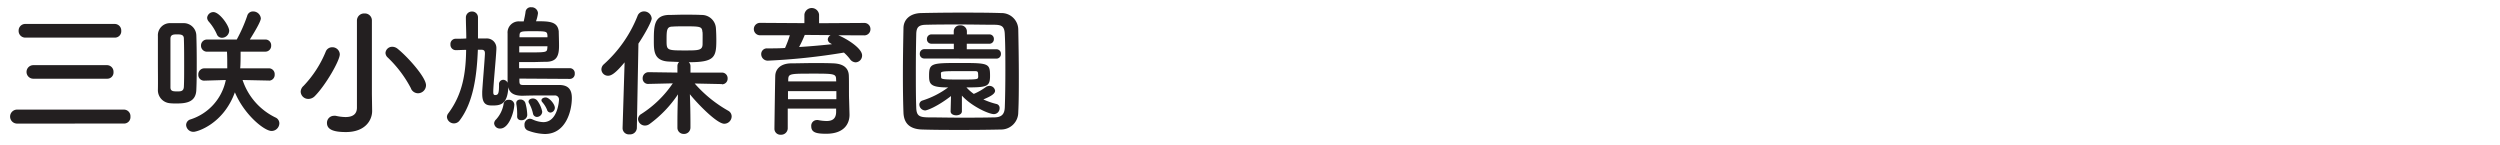 <svg xmlns="http://www.w3.org/2000/svg" viewBox="0 0 620 36"><defs><style>.cls-1{fill:#231f20;}.cls-2{fill:none;}</style></defs><title>三咲小鳩保育園</title><g id="Layer_2" data-name="Layer 2"><g id="Layer_1-2" data-name="Layer 1"><path class="cls-1" d="M4.24,30.65a1.73,1.73,0,0,1,0-3.47H30.77a1.63,1.63,0,0,1,1.58,1.75,1.58,1.58,0,0,1-1.58,1.71ZM6.34,9.33A1.65,1.65,0,0,1,4.62,7.62,1.64,1.64,0,0,1,6.34,5.94H28.49a1.62,1.62,0,0,1,1.58,1.71,1.57,1.57,0,0,1-1.58,1.68ZM8.26,19.52a1.68,1.68,0,1,1,0-3.36H26.57a1.62,1.62,0,0,1,1.58,1.71,1.54,1.54,0,0,1-1.58,1.65Z"/><path class="cls-1" d="M39.16,15.57c0-2.34,0-4.69,0-6.65a3,3,0,0,1,3.12-3.18c.52,0,1,0,1.61,0s1.12,0,1.61,0a3.13,3.13,0,0,1,3.19,3c.07,1.92.1,4.3.1,6.69s0,4.76-.1,6.83c-.1,3-2.35,3.4-4.87,3.4-.6,0-1.19,0-1.75-.07a3.24,3.24,0,0,1-2.91-3.36C39.2,20.29,39.16,17.95,39.16,15.57Zm6.51.91c0-2.49,0-5-.07-6.9,0-1-.77-1.05-1.65-1.05s-1.68,0-1.68,1.09c0,1.64,0,3.75,0,5.92s0,4.31,0,6.13c0,1,.74,1,1.75,1,.74,0,1.51,0,1.58-1.12C45.67,20.08,45.67,18.3,45.67,16.48Zm21,3.5-6.51-.14a15.85,15.85,0,0,0,8.12,9.28,1.59,1.59,0,0,1,1,1.47,1.94,1.94,0,0,1-1.93,1.89c-1.79,0-6.76-4-9.1-9.59-2.87,7.91-9.38,9.8-10.22,9.8A1.79,1.79,0,0,1,46.16,31a1.47,1.47,0,0,1,1.12-1.4A12.94,12.94,0,0,0,56,19.84L50.68,20h0a1.43,1.43,0,0,1-1.5-1.51,1.49,1.49,0,0,1,1.54-1.54h5.64v-.56c0-.95,0-2.52-.07-3.57h-4.9a1.48,1.48,0,0,1-1.54-1.51,1.46,1.46,0,0,1,1.54-1.5h7.32a37.29,37.29,0,0,0,2.59-5.85,1.46,1.46,0,0,1,1.47-1.12,1.91,1.91,0,0,1,1.92,1.71q0,.89-2.73,5.25h3.82a1.42,1.42,0,0,1,1.47,1.5,1.44,1.44,0,0,1-1.47,1.51H59.67c0,1.19,0,3.18-.1,4.13h7.11a1.44,1.44,0,0,1,1.44,1.54A1.43,1.43,0,0,1,66.71,20ZM55.05,9.37a1.34,1.34,0,0,1-1.29-.91,12.27,12.27,0,0,0-2-3.12,1.56,1.56,0,0,1-.39-.91A1.55,1.55,0,0,1,52.92,3c1.54,0,3.92,3.4,3.92,4.62A1.81,1.81,0,0,1,55.05,9.37Z"/><path class="cls-1" d="M76.5,24.53a1.87,1.87,0,0,1-1.93-1.79,2,2,0,0,1,.7-1.43,27.2,27.2,0,0,0,5.5-8.47,1.69,1.69,0,0,1,1.61-1.12,1.83,1.83,0,0,1,1.89,1.75c0,1.54-3.47,7.6-6.16,10.33A2.26,2.26,0,0,1,76.5,24.53Zm15.79,2.94v.07c0,2.21-1.65,5.21-6.51,5.21-2.84,0-4.69-.53-4.69-2.24a1.73,1.73,0,0,1,1.71-1.79,2,2,0,0,1,.46,0,11.68,11.68,0,0,0,2.42.31c1.58,0,2.84-.56,2.84-2.34V5.13a1.77,1.77,0,0,1,1.89-1.79,1.73,1.73,0,0,1,1.82,1.79v18.2Zm9.66-5.5A29.34,29.34,0,0,0,96.2,14.3a1.62,1.62,0,0,1-.6-1.19,1.66,1.66,0,0,1,1.72-1.51,2.15,2.15,0,0,1,1.33.53c2.56,2.07,7,7.07,7,9a2,2,0,0,1-2,2A1.92,1.92,0,0,1,101.94,22Z"/><path class="cls-1" d="M128.81,19.49V20c0,.91.17,1.08,1,1.08,1.54,0,3.15,0,4.94,0,1.29,0,2.66,0,4.13,0,2.14.07,2.94,1.22,2.94,3.22,0,3.25-1.51,8.93-6.69,8.93a12.69,12.69,0,0,1-4.24-.87,1.34,1.34,0,0,1-.81-1.33,1.43,1.43,0,0,1,1.26-1.58,1.62,1.62,0,0,1,.67.14,6.84,6.84,0,0,0,2.73.7c3.61,0,3.89-5.36,3.89-5.53a1,1,0,0,0-1.08-1.09h-2c-1.85,0-3.71,0-5.88.07h-.17c-1.65,0-3.12-.46-3.43-2.13-.21,4.52-2.21,4.55-4.06,4.55-1.3,0-2.42-.28-2.42-2.91v-.56c.14-2.34.56-7.11.67-9.28v-.17c0-.56-.14-.91-.91-.91h-.84c-.25,6.48-1.12,13.06-4.52,17.54a1.74,1.74,0,0,1-3.15-.84,1.51,1.51,0,0,1,.35-.94c3.6-4.83,4.34-10.08,4.41-15.72-1,0-1.93.07-2.59.07h0a1.34,1.34,0,0,1-1.3-1.43,1.3,1.3,0,0,1,1.23-1.4c.7,0,1.68,0,2.7-.07,0-1.71-.1-3.47-.1-5.22A1.47,1.47,0,0,1,117,2.86a1.45,1.45,0,0,1,1.54,1.47V6.88c0,.88,0,1.75,0,2.66h2a2.37,2.37,0,0,1,2.56,2.55v.21c-.14,2.66-.67,7.8-.77,10.22v.28c0,.49.07.7.38.77h.1c.81,0,.95-.52.95-2.59a1.07,1.07,0,0,1,1-1.19,1.22,1.22,0,0,1,1.12.74c0-1.72,0-3.47,0-5.22,0-2.38,0-4.73,0-7a2.77,2.77,0,0,1,3-3c.35,0,.7,0,1,0,.18-.81.39-1.75.46-2.42a1.28,1.28,0,0,1,1.4-1.09,1.57,1.57,0,0,1,1.68,1.47,8.75,8.75,0,0,1-.49,2c3.19,0,5.36,0,5.64,2.52,0,.53.07,2.35.07,3.54,0,2.45-.52,3.92-3.08,4-1.47,0-2.59.07-3.82.07-.87,0-1.86,0-3,0v1.51h12.57a1.22,1.22,0,0,1,1.23,1.33,1.22,1.22,0,0,1-1.23,1.33Zm-6.27,11.13a1.45,1.45,0,0,1,.49-1,7.51,7.51,0,0,0,1.86-3.81,1.16,1.16,0,0,1,1.26-1.05,1.27,1.27,0,0,1,1.4,1.12c0,1.68-1.26,6-3.5,6A1.41,1.41,0,0,1,122.55,30.62Zm6.79-.8c-.6,0-1.08-.28-1.08-.95v-.14a6.81,6.81,0,0,0,0-.84,11.88,11.88,0,0,0-.21-2.13c0-.07,0-.14,0-.21,0-.59.49-.87,1-.87a1.27,1.27,0,0,1,1.26.88,12,12,0,0,1,.46,3A1.38,1.38,0,0,1,129.34,29.81Zm6.44-18.34h-7V13h1.75c5.08,0,5.11,0,5.22-1.08Zm0-2.66c-.11-1-.14-1.08-3.43-1.08s-3.47,0-3.5,1.19v.32h6.93ZM133.12,29a1,1,0,0,1-.94-.84,9.37,9.37,0,0,0-1-2.62.77.77,0,0,1-.1-.35c0-.46.52-.77,1.08-.77a1.41,1.41,0,0,1,1.08.52,6.78,6.78,0,0,1,1.23,2.77A1.34,1.34,0,0,1,133.12,29Zm2.56-1.75a6.81,6.81,0,0,0-1.19-1.92.75.75,0,0,1-.21-.46c0-.42.52-.7,1.05-.7.88,0,2.27,1.65,2.27,2.56a1.19,1.19,0,0,1-1.08,1.19A.94.94,0,0,1,135.67,27.26Z"/><path class="cls-1" d="M154.9,15.46c-2.38,2.87-3.36,3.32-4.1,3.32a1.61,1.61,0,0,1-1.65-1.57,1.71,1.71,0,0,1,.59-1.26,31.8,31.8,0,0,0,8.37-12,1.68,1.68,0,0,1,1.58-1.12,1.89,1.89,0,0,1,1.93,1.75c0,.77-1.79,4-3.29,6.23l-.39,20.93a1.67,1.67,0,0,1-1.82,1.58,1.55,1.55,0,0,1-1.72-1.51v-.07ZM179,20.85l-6.72-.14a31.86,31.86,0,0,0,8.33,6.76,1.59,1.59,0,0,1,.84,1.4,1.85,1.85,0,0,1-1.82,1.82c-1.89,0-6.83-5.18-8.54-7.32.07,2.07.14,4.34.14,7v1.3a1.56,1.56,0,0,1-1.68,1.54A1.52,1.52,0,0,1,168,31.7v-1.3c0-2.66.07-4.9.14-7a29.18,29.18,0,0,1-7,7.32,2,2,0,0,1-1.16.42,1.73,1.73,0,0,1-1.75-1.61,1.54,1.54,0,0,1,.81-1.26,26.88,26.88,0,0,0,7.81-7.6l-6,.14h0a1.33,1.33,0,0,1-1.47-1.37,1.48,1.48,0,0,1,1.5-1.54L168,18V16.37a1.42,1.42,0,0,1,.42-1l-2.7-.11c-3.57-.24-3.57-2.66-3.57-5.21,0-3.57.07-6.16,3.54-6.34,1.15,0,2.48-.07,3.82-.07,1.65,0,3.25,0,4.48.07A3.51,3.51,0,0,1,177.55,7c.07,1,.1,2,.1,3,0,4.24-.49,5.43-6.83,5.43a1.34,1.34,0,0,1,.42,1V18l7.77,0a1.4,1.4,0,0,1,1.44,1.47,1.39,1.39,0,0,1-1.4,1.44Zm-4.8-12.92c-.1-1.37-.52-1.4-4.48-1.4-1.08,0-2.14,0-2.94.07-1.47,0-1.47.95-1.47,3.5,0,2.34.1,2.41,4.48,2.41,3.47,0,4.45,0,4.45-1.61C174.26,8.46,174.26,8.25,174.22,7.93Z"/><path class="cls-1" d="M207.88,8.74c2.14.88,5.92,3.22,5.92,5a1.68,1.68,0,0,1-1.61,1.72,1.8,1.8,0,0,1-1.4-.81,11,11,0,0,0-1.5-1.61,156.54,156.54,0,0,1-18.76,2,1.62,1.62,0,0,1-1.75-1.61,1.4,1.4,0,0,1,1.5-1.43c1.44,0,2.94,0,4.41-.1a28.77,28.77,0,0,0,1.19-3.15l-7.39,0a1.54,1.54,0,1,1,0-3.08l11,.07V3.63a1.83,1.83,0,0,1,3.64,0V5.76l11.13-.07a1.51,1.51,0,0,1,1.61,1.54,1.51,1.51,0,0,1-1.61,1.54Zm2.8,19.67v.07c0,2.06-1.19,4.69-5.78,4.69-2.38,0-3.71-.28-3.71-1.86a1.41,1.41,0,0,1,1.37-1.54.87.87,0,0,1,.28,0,11.78,11.78,0,0,0,2.14.24c1.33,0,2.31-.46,2.38-2.13,0-.28,0-.6,0-.95h-12v4.9a1.62,1.62,0,0,1-1.72,1.58,1.47,1.47,0,0,1-1.58-1.54c0-.35.17-12.57.21-13.16.07-1.37,1.08-2.94,3.89-3,1.65,0,3.71-.07,5.74-.07,1.68,0,3.33,0,4.76.07,2.8.11,3.78,1.4,3.85,3s0,4.66.07,6.06Zm-3.26-5.81h-12c0,.63,0,1.29,0,2h12Zm-.07-2.94c0-1.36-.6-1.4-5.67-1.4-5.71,0-6.13,0-6.2,1.4v.53h11.9Zm-7.77-11a30.31,30.31,0,0,1-1.4,3c2.8-.17,5.53-.42,8.16-.7a3.06,3.06,0,0,1-.35-.21,1.12,1.12,0,0,1-.7-1A1.34,1.34,0,0,1,206,8.71Z"/><path class="cls-1" d="M248.21,32.12c-3.08.07-6.41.1-9.73.1s-6.65,0-9.8-.1-4.52-1.61-4.62-4.2-.14-5.88-.14-9.21c0-4.06.07-8.26.14-11.69,0-2.24,1.71-3.71,4.34-3.78,3-.07,6.37-.11,9.77-.11s6.83,0,10.12.11a4.14,4.14,0,0,1,4.24,4.06c.07,3.57.14,7.63.14,11.52,0,3.22,0,6.34-.14,9A4.26,4.26,0,0,1,248.21,32.12Zm1.12-14.6c0-3.15,0-6.27-.14-9-.07-2-.77-2.34-2.49-2.38-2.62,0-5.64-.07-8.58-.07s-5.85,0-8.3.07c-2,0-2.56.59-2.59,2.38-.07,2.84-.1,6.09-.1,9.28s0,6.3.1,8.93c.07,2,.77,2.34,2.94,2.38,2.42,0,5.08.07,7.88.07s5.67,0,8.51-.07c2,0,2.56-.95,2.63-2.48C249.29,23.83,249.33,20.68,249.33,17.53Zm-13.48,6.3c-3.54,2.73-6,3.57-6.41,3.57A1.49,1.49,0,0,1,228,25.93a1.06,1.06,0,0,1,.77-1,21.6,21.6,0,0,0,6.37-3.25c-4.31,0-4.73-.77-4.73-2.84,0-3.15.49-3.22,7.63-3.22s7.49.07,7.49,3.22c0,2.63-.74,2.84-5.85,2.84a11.33,11.33,0,0,0,1.82,1.61,14.84,14.84,0,0,0,3-1.71,1.6,1.6,0,0,1,.84-.28,1.39,1.39,0,0,1,1.44,1.19c0,.77-1,1.37-2.91,2.17a17.8,17.8,0,0,0,3.22,1.12,1,1,0,0,1,.81,1.08,1.43,1.43,0,0,1-1.4,1.44c-1.33,0-5.64-2-7.95-4.59l0,3.89c0,.66-.7,1-1.4,1s-1.4-.32-1.4-1v0Zm-6.62-9.31a1.09,1.09,0,0,1-1.12-1.16,1.11,1.11,0,0,1,1.12-1.16h7.32V10.84H231a1.09,1.09,0,0,1-1.12-1.16A1.11,1.11,0,0,1,231,8.53h5.53V7.76a1.49,1.49,0,0,1,1.61-1.47,1.52,1.52,0,0,1,1.65,1.47v.77h5.57a1.09,1.09,0,0,1,1.12,1.16,1.11,1.11,0,0,1-1.12,1.16h-5.6v1.37h7.35a1.09,1.09,0,0,1,1.12,1.16,1.11,1.11,0,0,1-1.12,1.16Zm4.17,4.66c0,.49.49.56,4.94.56,4,0,4.17-.07,4.24-.56a2.16,2.16,0,0,0,0-.53c0-1-.17-1-1-1-1.08,0-2.7,0-4.24,0-3.57,0-3.92.11-4,.49Z"/><rect id="_Slice_" data-name="&lt;Slice&gt;" class="cls-2" width="620" height="36"/></g></g></svg>